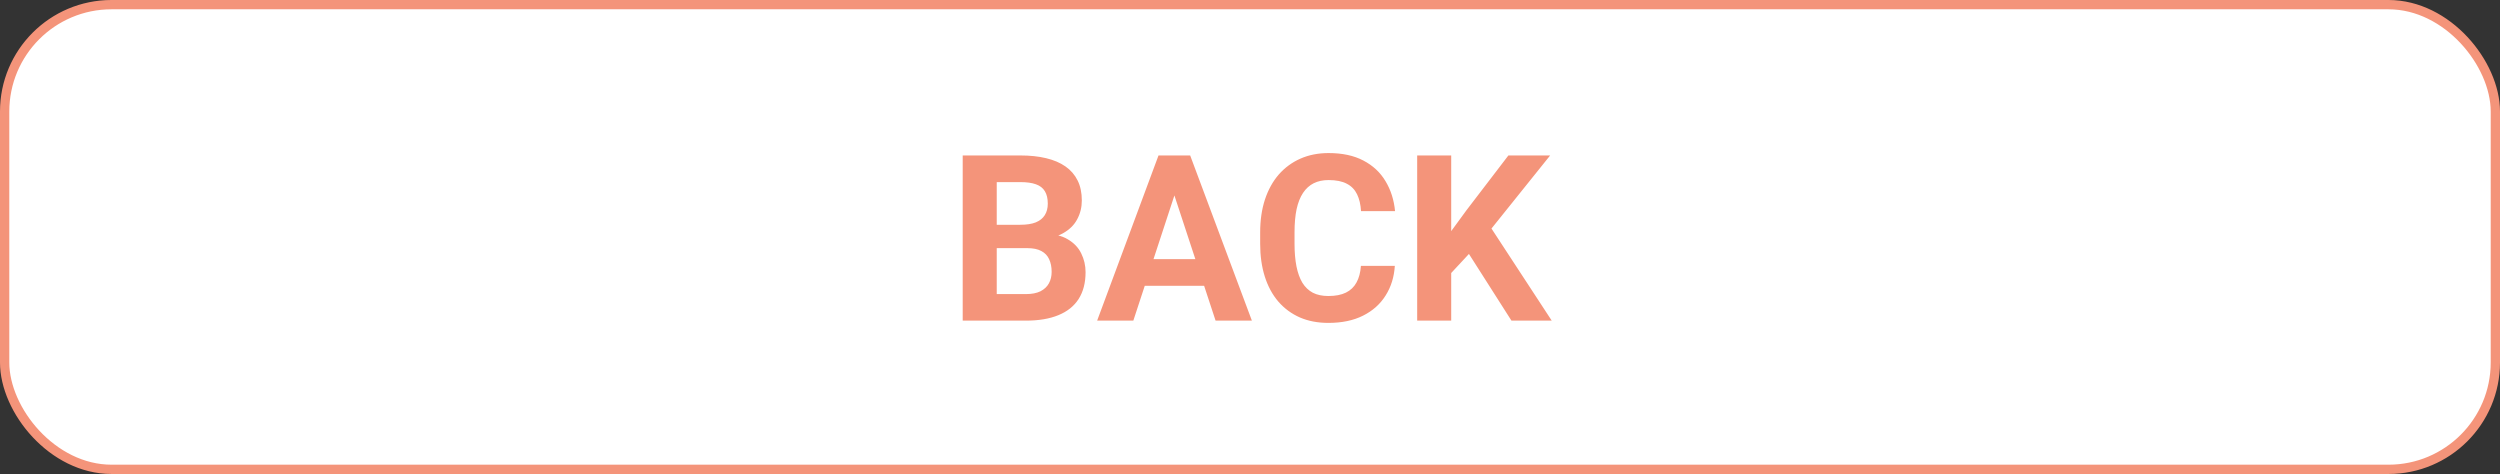 <svg width="269" height="51" viewBox="0 0 269 51" fill="none" xmlns="http://www.w3.org/2000/svg">
<rect x="0" y="0" width="269" height="51" fill="#333333" stroke="none"/>
<rect x="0.5" y="0.5" width="268" height="50" rx="11.5" fill="white"/>
<rect x="0.5" y="0.5" width="268" height="50" rx="11.5" stroke="#F4947A"/>
<path d="M110.545 26.7H105.979L105.955 24.185H109.788C110.464 24.185 111.017 24.1 111.448 23.929C111.88 23.75 112.201 23.493 112.413 23.16C112.632 22.818 112.742 22.403 112.742 21.915C112.742 21.361 112.636 20.914 112.425 20.572C112.221 20.23 111.9 19.982 111.46 19.827C111.029 19.672 110.472 19.595 109.788 19.595H107.249V34.5H103.587V16.727H109.788C110.822 16.727 111.745 16.824 112.559 17.02C113.381 17.215 114.077 17.512 114.646 17.911C115.216 18.309 115.652 18.814 115.953 19.424C116.254 20.026 116.404 20.743 116.404 21.573C116.404 22.305 116.237 22.981 115.904 23.599C115.578 24.218 115.062 24.722 114.354 25.113C113.654 25.503 112.738 25.719 111.607 25.76L110.545 26.7ZM110.386 34.5H104.979L106.407 31.644H110.386C111.029 31.644 111.554 31.542 111.961 31.338C112.368 31.127 112.669 30.842 112.864 30.484C113.06 30.126 113.157 29.715 113.157 29.251C113.157 28.73 113.068 28.279 112.889 27.896C112.718 27.514 112.441 27.221 112.059 27.017C111.676 26.805 111.172 26.7 110.545 26.7H107.017L107.042 24.185H111.436L112.278 25.174C113.361 25.158 114.231 25.349 114.891 25.748C115.558 26.138 116.042 26.647 116.343 27.273C116.653 27.9 116.807 28.572 116.807 29.288C116.807 30.427 116.559 31.387 116.062 32.169C115.566 32.942 114.838 33.523 113.877 33.914C112.925 34.305 111.762 34.5 110.386 34.5ZM126.78 19.766L121.946 34.5H118.052L124.656 16.727H127.134L126.78 19.766ZM130.796 34.5L125.95 19.766L125.56 16.727H128.062L134.703 34.5H130.796ZM130.577 27.884V30.752H121.189V27.884H130.577ZM146.434 28.604H150.083C150.01 29.8 149.681 30.862 149.095 31.79C148.517 32.718 147.707 33.442 146.666 33.963C145.632 34.484 144.387 34.744 142.93 34.744C141.791 34.744 140.77 34.549 139.866 34.158C138.963 33.759 138.19 33.19 137.547 32.449C136.912 31.709 136.428 30.814 136.094 29.764C135.761 28.714 135.594 27.538 135.594 26.236V25.003C135.594 23.701 135.765 22.525 136.106 21.475C136.456 20.417 136.953 19.518 137.596 18.777C138.247 18.037 139.024 17.467 139.927 17.068C140.831 16.67 141.84 16.47 142.955 16.47C144.436 16.47 145.685 16.739 146.702 17.276C147.728 17.813 148.521 18.553 149.083 19.498C149.652 20.442 149.994 21.516 150.108 22.72H146.446C146.405 22.004 146.263 21.398 146.019 20.901C145.774 20.397 145.404 20.018 144.908 19.766C144.419 19.506 143.768 19.375 142.955 19.375C142.344 19.375 141.811 19.489 141.355 19.717C140.9 19.945 140.517 20.291 140.208 20.755C139.899 21.219 139.667 21.805 139.512 22.513C139.366 23.213 139.292 24.035 139.292 24.979V26.236C139.292 27.155 139.362 27.965 139.5 28.665C139.638 29.357 139.85 29.943 140.135 30.423C140.428 30.895 140.802 31.253 141.258 31.497C141.722 31.733 142.279 31.851 142.93 31.851C143.695 31.851 144.326 31.729 144.822 31.485C145.319 31.241 145.697 30.879 145.958 30.398C146.226 29.918 146.385 29.32 146.434 28.604ZM156.15 16.727V34.5H152.488V16.727H156.15ZM166.795 16.727L159.751 25.503L155.687 29.873L155.027 26.407L157.774 22.647L162.303 16.727H166.795ZM162.632 34.5L157.396 26.285L160.105 24.014L166.966 34.5H162.632Z" fill="#F4947A"/>
</svg>
